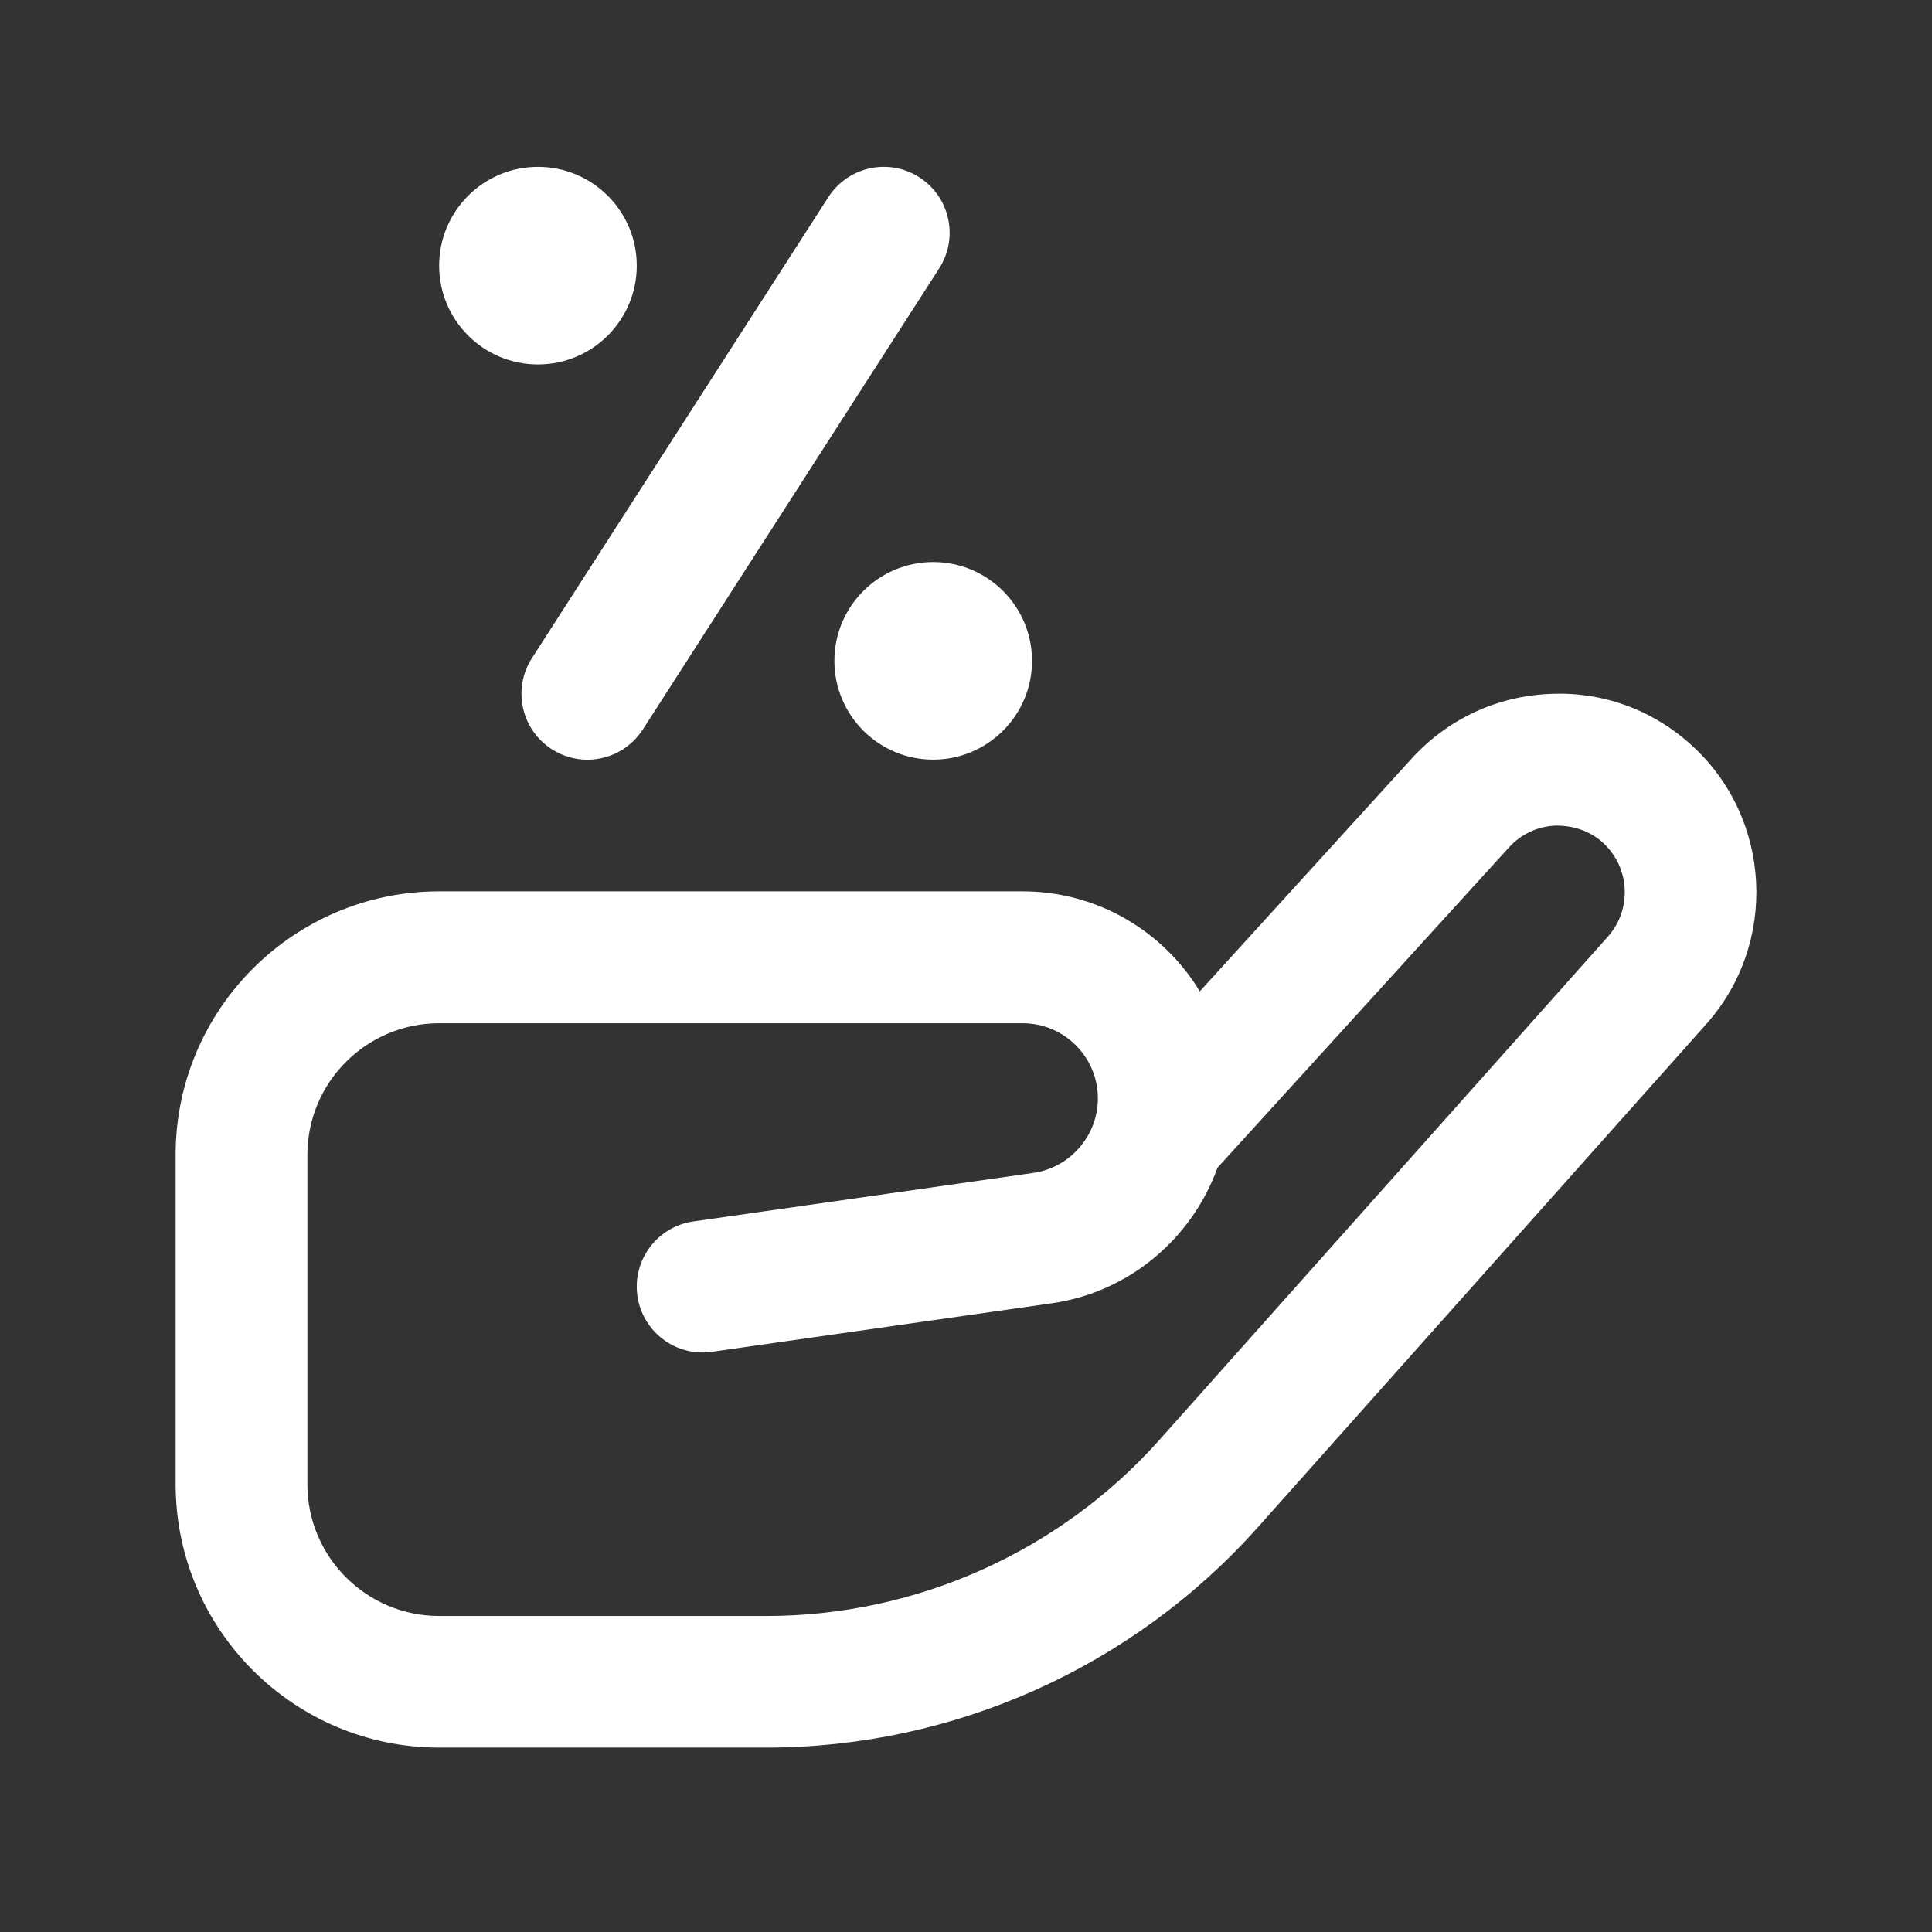 <svg width="110" height="110" viewBox="0 0 110 110" fill="none" xmlns="http://www.w3.org/2000/svg">
<rect x="0" y="0" width="110" height="110" fill="#333333" stroke="none"/>
<path d="M53.133 32C56.238 32 58.759 34.52 58.759 37.625C58.759 40.73 56.238 43.25 53.133 43.25C50.027 43.25 47.507 40.73 47.507 37.625C47.507 34.52 50.027 32 53.133 32ZM30.629 20.75C33.734 20.75 36.255 18.23 36.255 15.125C36.255 12.02 33.734 9.5 30.629 9.5C27.523 9.5 25.003 12.02 25.003 15.125C25.003 18.23 27.523 20.75 30.629 20.75ZM97.151 58.306L71.627 86.945C64.516 94.925 54.31 99.5 43.625 99.5H25.003C16.729 99.5 10 92.772 10 84.5V65.75C10 57.478 16.729 50.75 25.003 50.75H58.226C62.498 50.75 66.245 53.034 68.312 56.443L80.374 43.19C82.407 40.959 85.182 39.65 88.198 39.511C91.228 39.354 94.101 40.411 96.329 42.444C100.883 46.595 101.25 53.709 97.151 58.303V58.306ZM91.277 47.99C90.531 47.308 89.555 46.989 88.546 47.008C87.534 47.056 86.604 47.491 85.921 48.241L69.321 66.481C67.877 70.498 64.299 73.573 59.891 74.203L40.534 76.966C38.49 77.263 36.585 75.838 36.292 73.786C36 71.735 37.425 69.838 39.473 69.545L58.83 66.781C60.927 66.481 62.509 64.659 62.509 62.54C62.509 60.178 60.589 58.258 58.226 58.258H25.003C20.866 58.258 17.501 61.621 17.501 65.757V84.507C17.501 88.644 20.866 92.007 25.003 92.007H43.625C52.172 92.007 60.342 88.347 66.028 81.965L91.551 53.323C92.927 51.778 92.804 49.389 91.277 47.994V47.99ZM31.416 42.658C32.043 43.059 32.744 43.254 33.442 43.254C34.676 43.254 35.883 42.646 36.6 41.533L53.474 15.279C54.592 13.539 54.089 11.218 52.345 10.096C50.608 8.975 48.283 9.481 47.162 11.225L30.284 37.475C29.166 39.215 29.672 41.536 31.416 42.658Z" fill="white"/>
</svg>
